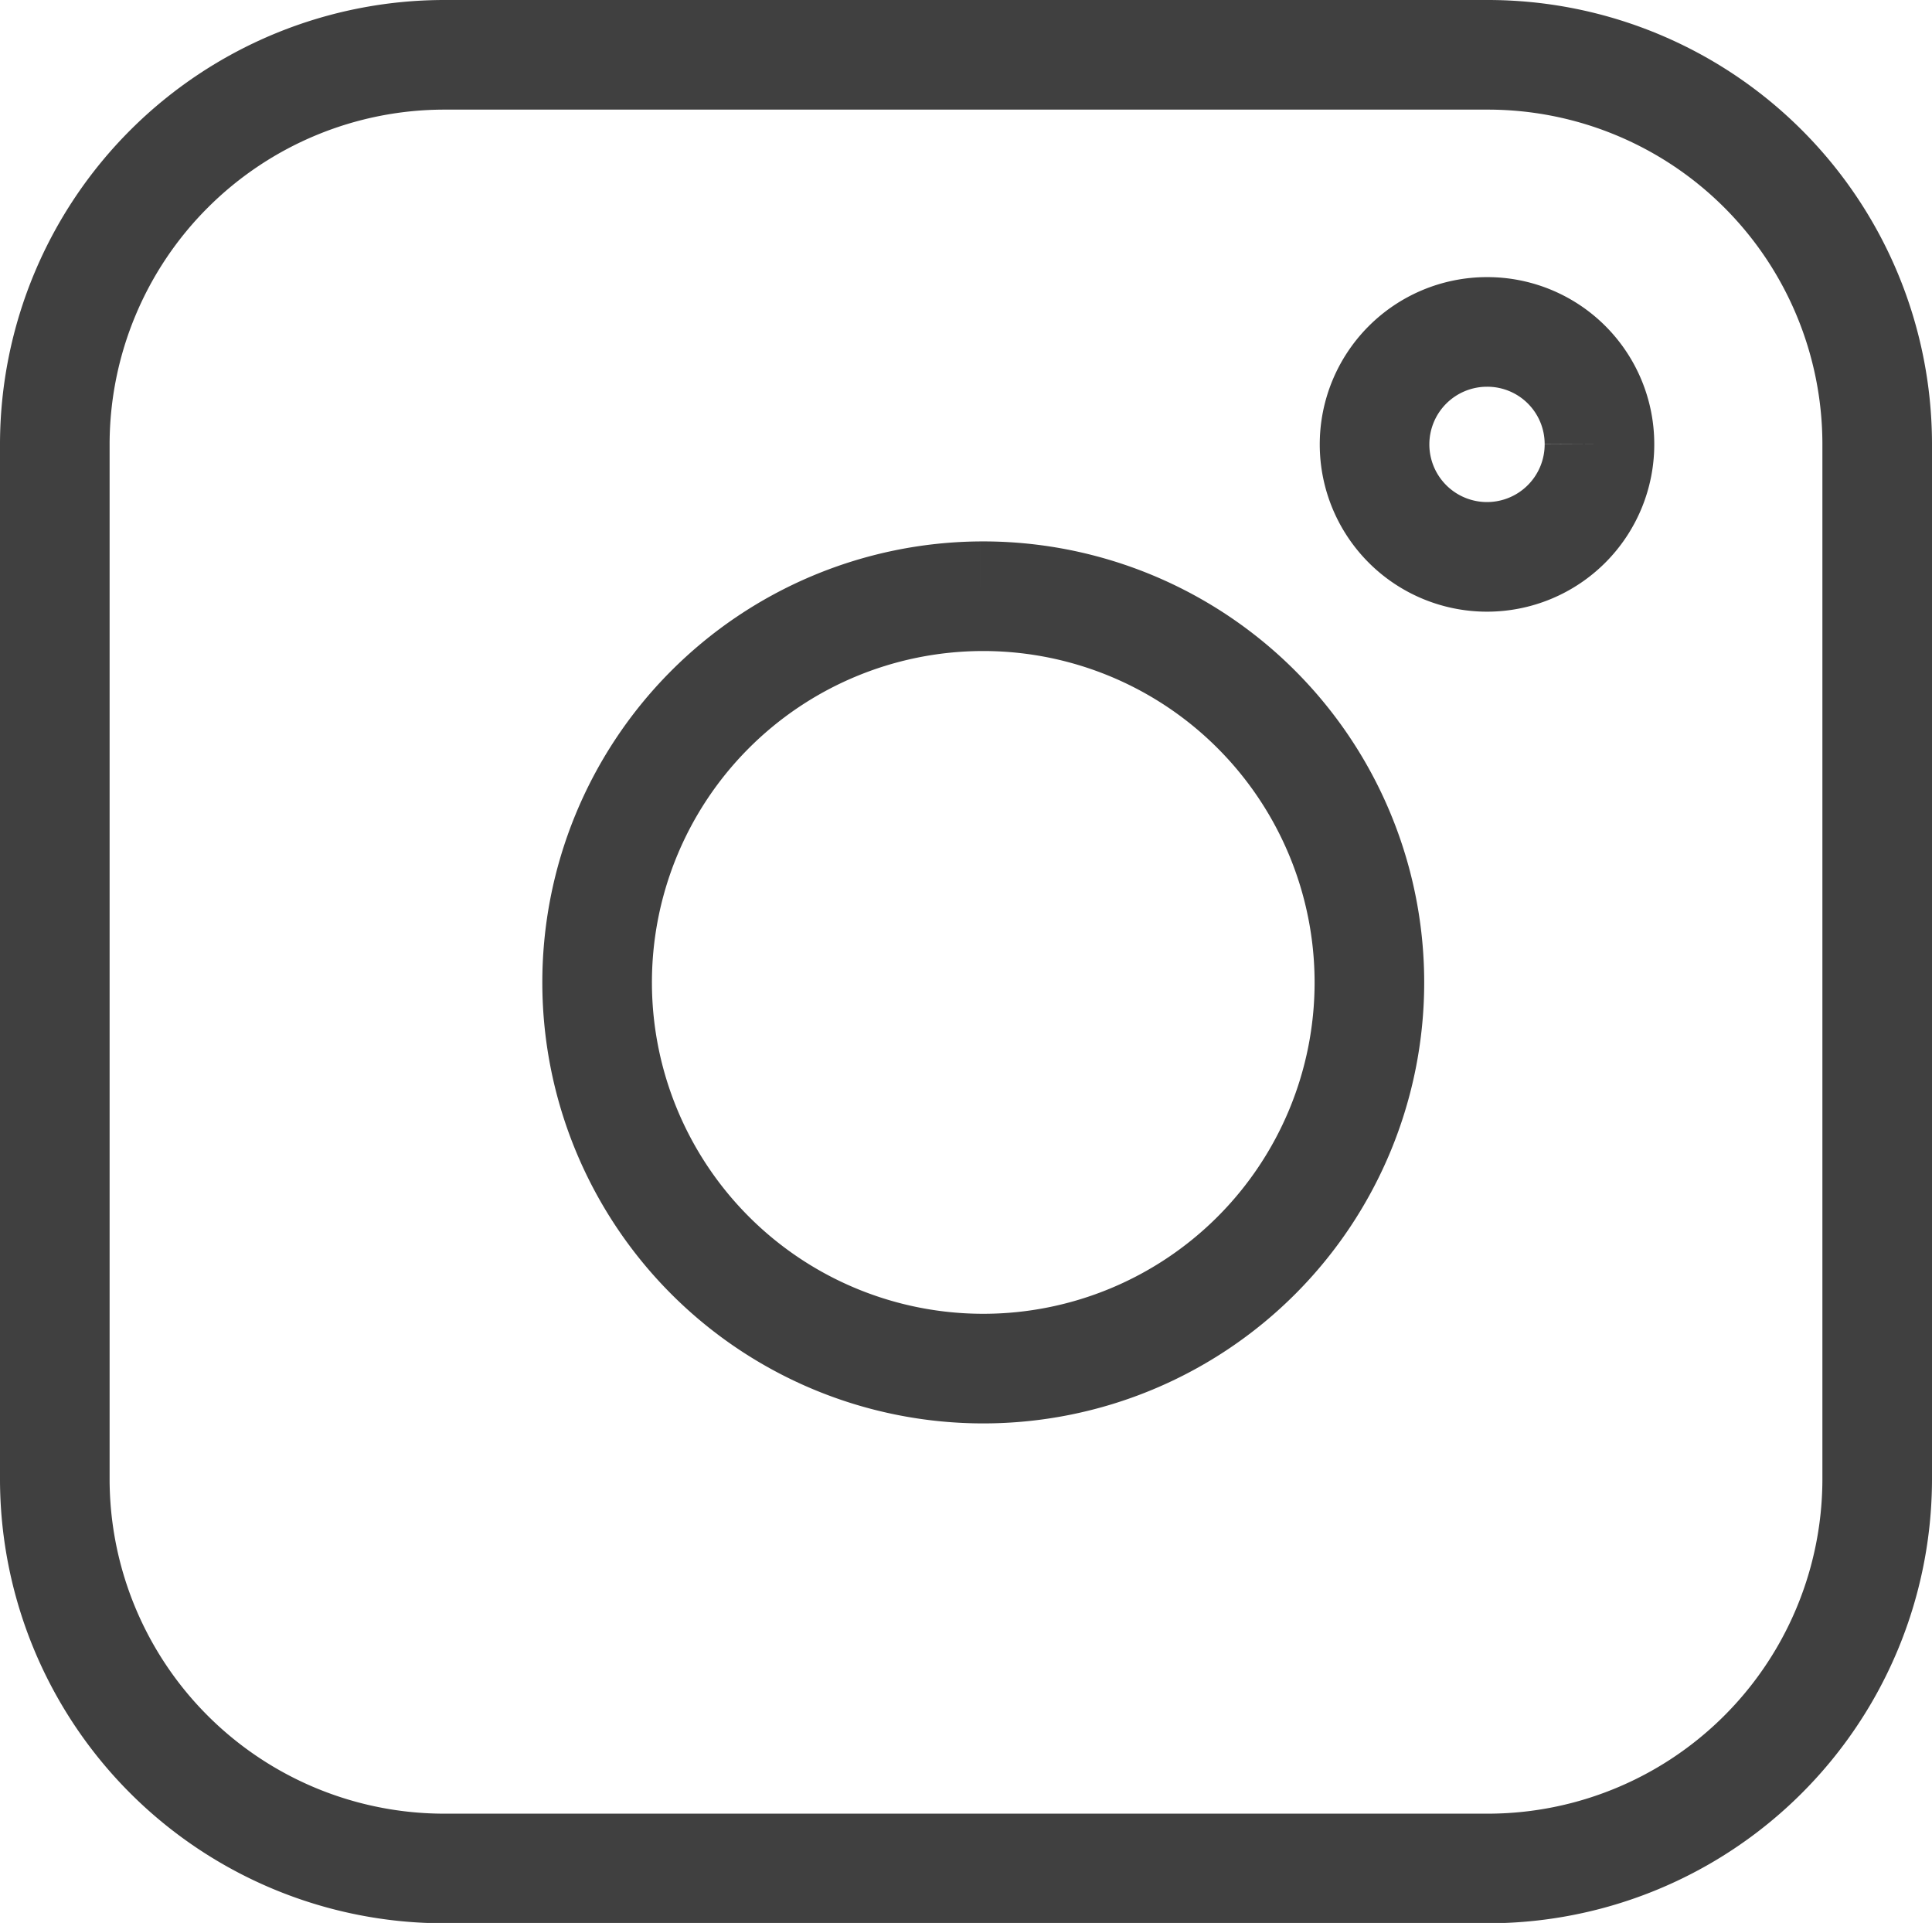 <svg xmlns="http://www.w3.org/2000/svg" xmlns:xlink="http://www.w3.org/1999/xlink" width="17.627" height="17.542" viewBox="0 0 17.627 17.542">
  <defs>
    <clipPath id="clip-path">
      <rect id="長方形_2361" data-name="長方形 2361" width="17.627" height="17.542" transform="translate(0 0)" fill="none"/>
    </clipPath>
  </defs>
  <g id="グループ_2240" data-name="グループ 2240" transform="translate(0 0)" clip-path="url(#clip-path)">
    <path id="パス_5783" data-name="パス 5783" d="M4.064.5A3.556,3.556,0,0,0,.5,4.044V13.5a3.554,3.554,0,0,0,3.563,3.545h9.5A3.554,3.554,0,0,0,17.127,13.5V4.044A3.553,3.553,0,0,0,13.568.5ZM14.593,4.049a1.026,1.026,0,1,1-1.031-1.021h.005a1.023,1.023,0,0,1,1.026,1.021M8.948,5.439a3.523,3.523,0,1,0,3.546,3.522A3.524,3.524,0,0,0,8.948,5.439h0" fill="none" stroke="#404040" stroke-width="1"/>
  </g>
</svg>
